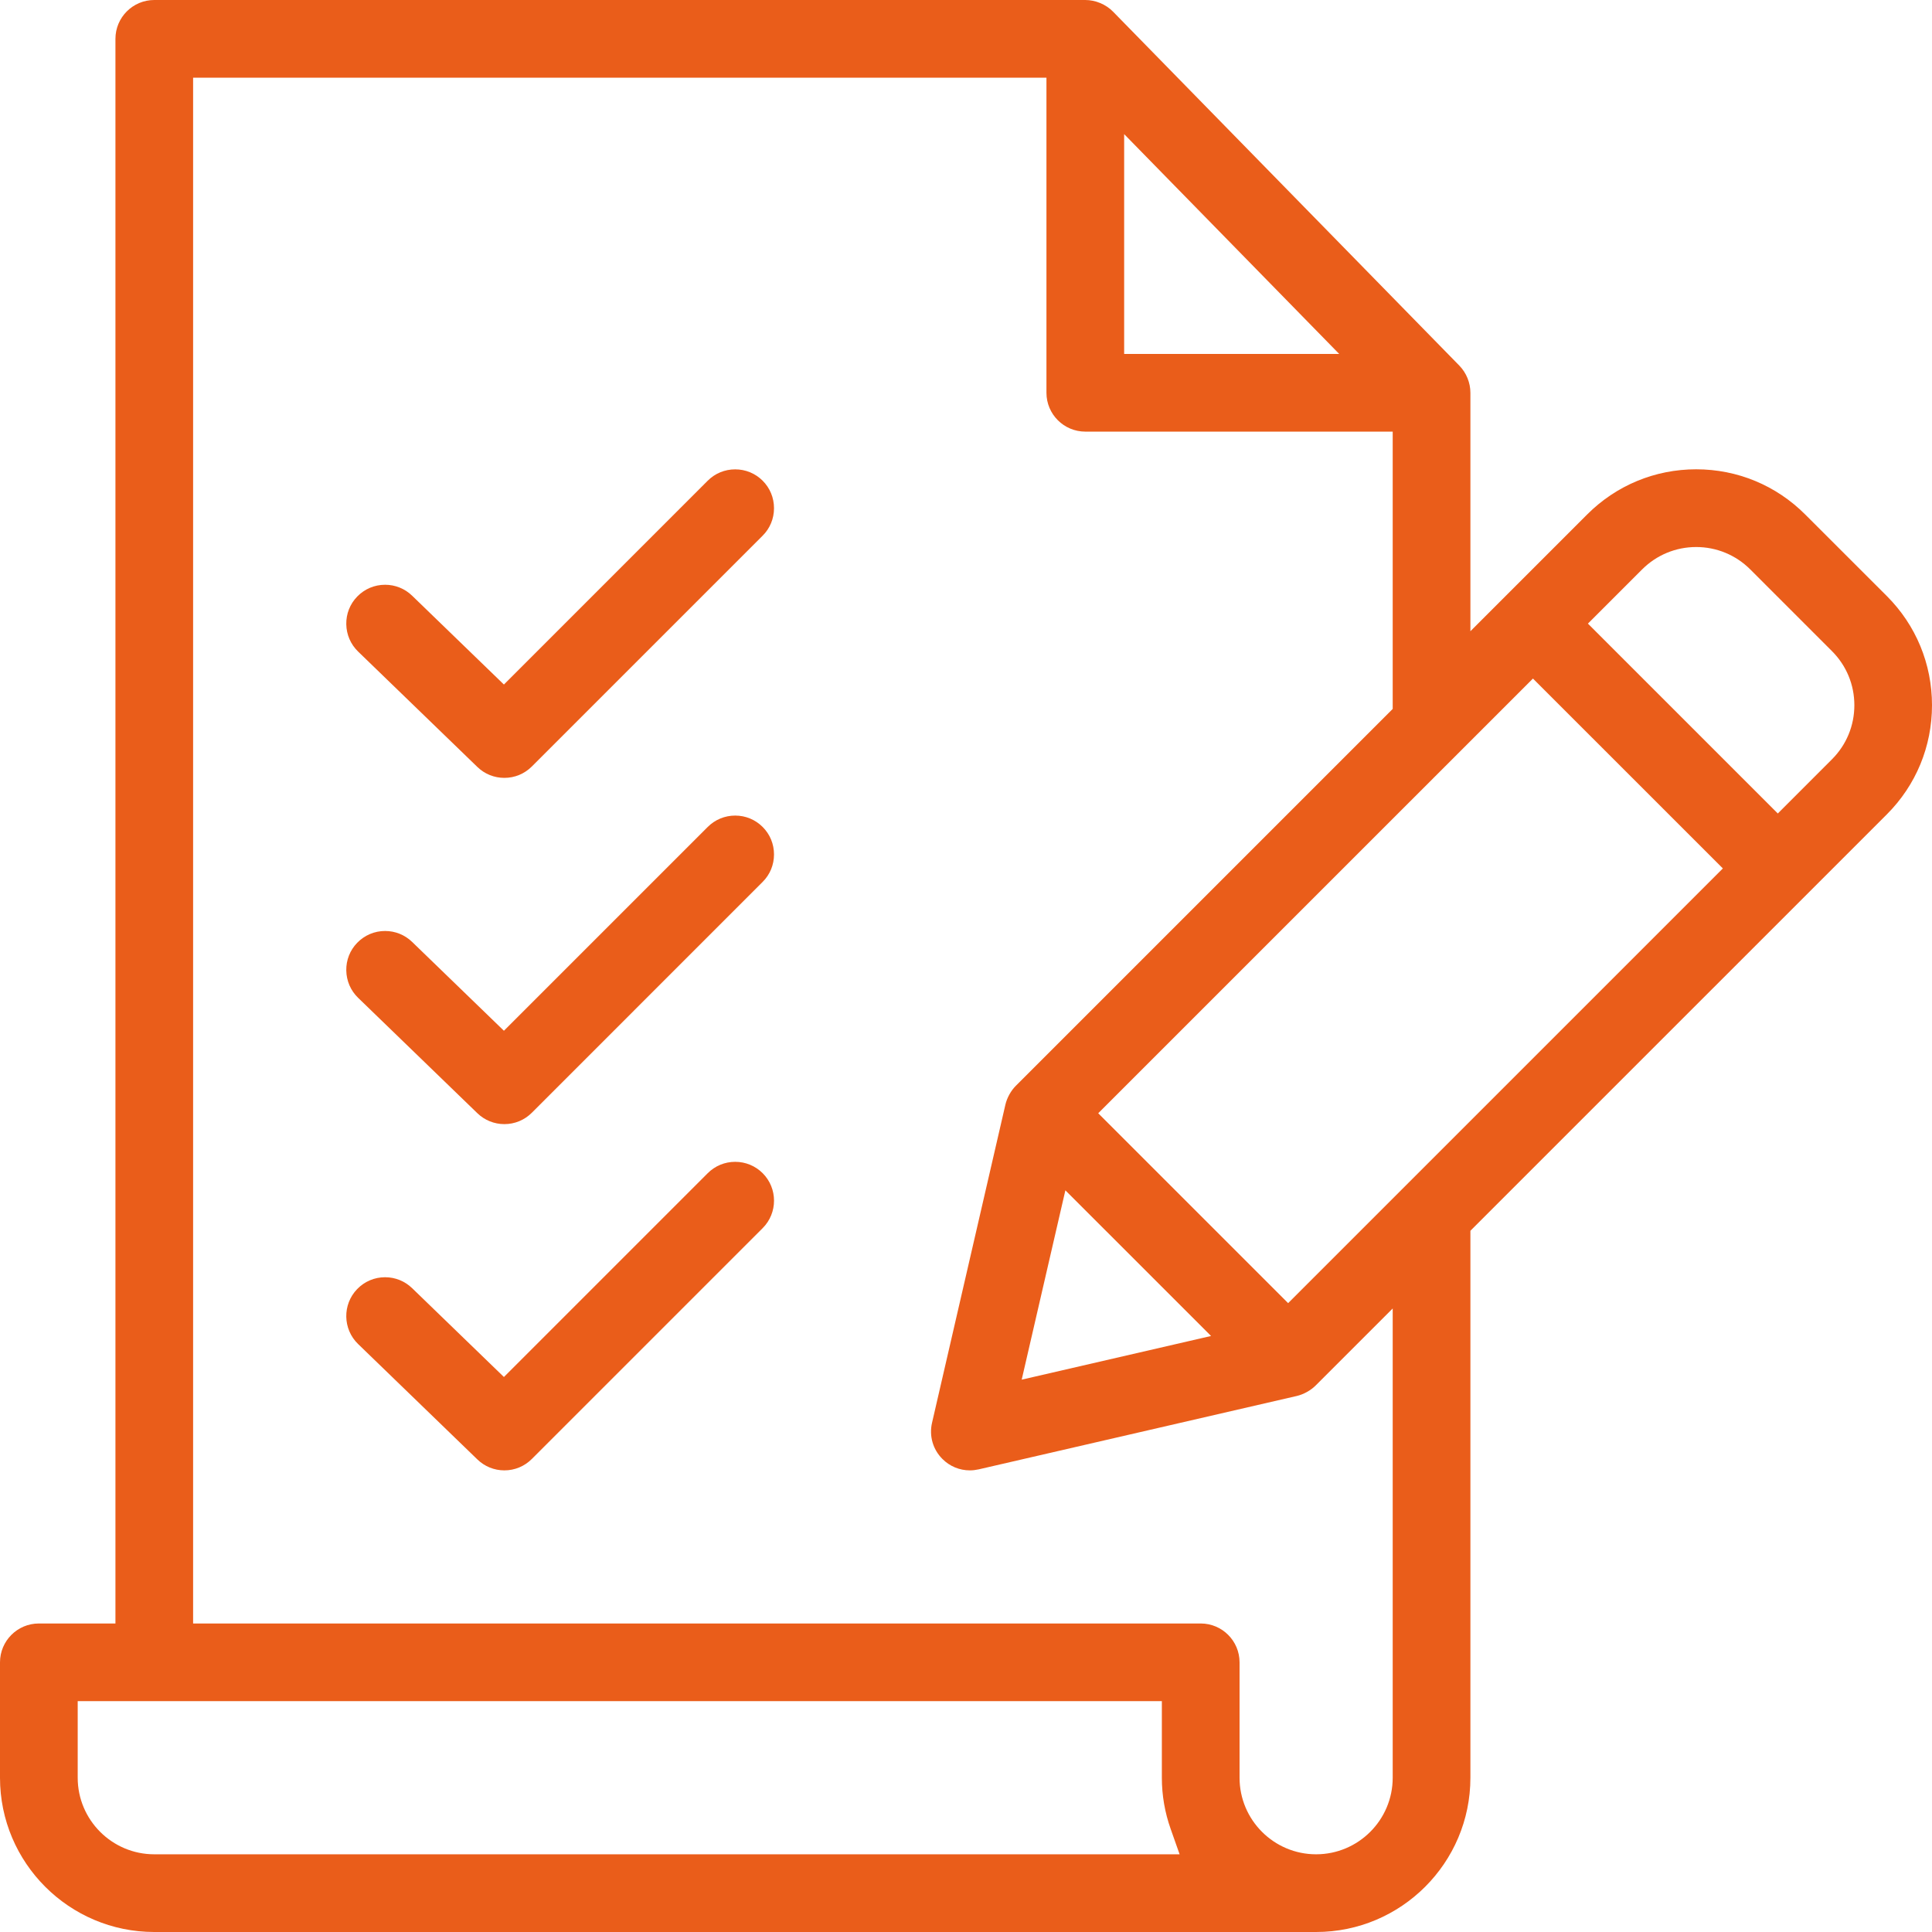 <?xml version="1.0" encoding="UTF-8"?>
<svg width="64px" height="64px" viewBox="0 0 64 64" version="1.1" xmlns="http://www.w3.org/2000/svg" xmlns:xlink="http://www.w3.org/1999/xlink">
    <title>orc</title>
    <g id="Page-1" stroke="none" stroke-width="1" fill="none" fill-rule="evenodd">
        <g id="Home_AutoSaluquia" transform="translate(-778, -5172)" fill="#EA5D1A">
            <g id="Group-21" transform="translate(337, 5118)">
                <g id="Group-20" transform="translate(312, 0)">
                    <path d="M131.574,112.89 C131.574,114.288 132.712,115.426 134.11,115.426 L168.076,115.426 L167.782,114.593 C167.587,114.045 167.488,113.472 167.488,112.89 L167.488,110.353 L131.574,110.353 L131.574,112.89 Z M135.397,107.78 L168.775,107.78 C169.485,107.78 170.062,108.357 170.062,109.067 L170.062,112.89 C170.062,114.288 171.199,115.426 172.598,115.426 C173.997,115.426 175.135,114.288 175.135,112.89 L175.135,97.345 L172.581,99.898 C172.419,100.06 172.182,100.191 171.96,100.243 L161.418,102.675 C161.322,102.696 161.225,102.708 161.129,102.708 C160.785,102.708 160.462,102.574 160.219,102.33 C159.903,102.015 159.774,101.566 159.875,101.131 L162.306,90.589 C162.358,90.367 162.489,90.129 162.651,89.968 L175.135,77.484 L175.135,68.298 L164.952,68.298 C164.242,68.298 163.665,67.721 163.665,67.012 L163.665,56.574 L135.397,56.574 L135.397,107.78 Z M166.239,65.724 L173.362,65.724 L166.239,58.443 L166.239,65.724 Z M164.292,93.431 L162.845,99.703 L169.118,98.256 L164.292,93.431 Z M165.38,90.878 L171.671,97.168 L186.072,82.768 L179.781,76.478 L165.38,90.878 Z M181.602,74.658 L187.892,80.948 L189.685,79.154 C190.164,78.676 190.428,78.039 190.428,77.361 C190.428,76.683 190.164,76.046 189.685,75.568 L186.982,72.865 C186.502,72.385 185.865,72.121 185.188,72.121 C184.512,72.121 183.875,72.385 183.395,72.865 L181.602,74.658 Z M129,112.89 L129,109.067 C129,108.357 129.577,107.78 130.287,107.78 L132.824,107.78 L132.824,55.287 C132.824,54.577 133.4,54 134.11,54 L164.952,54 C165.291,54 165.635,54.145 165.871,54.386 L177.342,66.111 C177.575,66.35 177.709,66.678 177.709,67.012 L177.709,74.91 L181.575,71.044 C182.541,70.078 183.824,69.546 185.188,69.546 C186.553,69.546 187.836,70.078 188.801,71.044 L191.506,73.747 C192.469,74.711 193,75.994 193,77.361 C193,78.728 192.469,80.011 191.506,80.975 L177.709,94.771 L177.709,112.89 C177.709,115.708 175.416,118 172.598,118 L134.11,118 C131.292,118 129,115.708 129,112.89 L129,112.89 Z M153.354,69.548 C153.01,69.548 152.687,69.681 152.444,69.924 L145.693,76.676 L142.652,73.733 C142.411,73.499 142.092,73.371 141.757,73.371 C141.405,73.371 141.077,73.51 140.832,73.763 C140.593,74.009 140.465,74.335 140.471,74.679 C140.477,75.023 140.616,75.344 140.862,75.583 L144.813,79.406 C145.054,79.64 145.372,79.768 145.708,79.768 C146.052,79.768 146.374,79.634 146.618,79.391 L154.264,71.745 C154.507,71.502 154.64,71.179 154.64,70.835 C154.64,70.49 154.507,70.167 154.264,69.924 C154.021,69.681 153.698,69.548 153.354,69.548 L153.354,69.548 Z M153.354,81.017 C153.011,81.017 152.687,81.151 152.444,81.394 L145.693,88.145 L142.652,85.202 C142.411,84.969 142.093,84.84 141.757,84.84 C141.405,84.84 141.077,84.98 140.832,85.232 C140.593,85.479 140.465,85.804 140.471,86.148 C140.477,86.493 140.616,86.814 140.862,87.053 L144.813,90.876 C145.054,91.109 145.372,91.238 145.708,91.238 C146.052,91.238 146.374,91.104 146.618,90.861 L154.264,83.214 C154.507,82.972 154.64,82.648 154.64,82.304 C154.64,81.96 154.507,81.637 154.264,81.394 C154.021,81.151 153.698,81.017 153.354,81.017 L153.354,81.017 Z M154.264,92.863 C154.766,93.365 154.766,94.182 154.264,94.684 L146.618,102.33 C146.374,102.574 146.051,102.708 145.708,102.708 C145.372,102.708 145.054,102.579 144.813,102.345 L140.862,98.522 C140.352,98.028 140.339,97.212 140.832,96.702 C141.077,96.449 141.405,96.31 141.757,96.31 C142.093,96.31 142.411,96.439 142.652,96.672 L145.693,99.615 L152.444,92.864 C152.687,92.621 153.01,92.487 153.354,92.487 C153.698,92.487 154.021,92.621 154.264,92.863 L154.264,92.863 Z" id="orc"></path>
                </g>
            </g>
        </g>
    </g>
</svg>